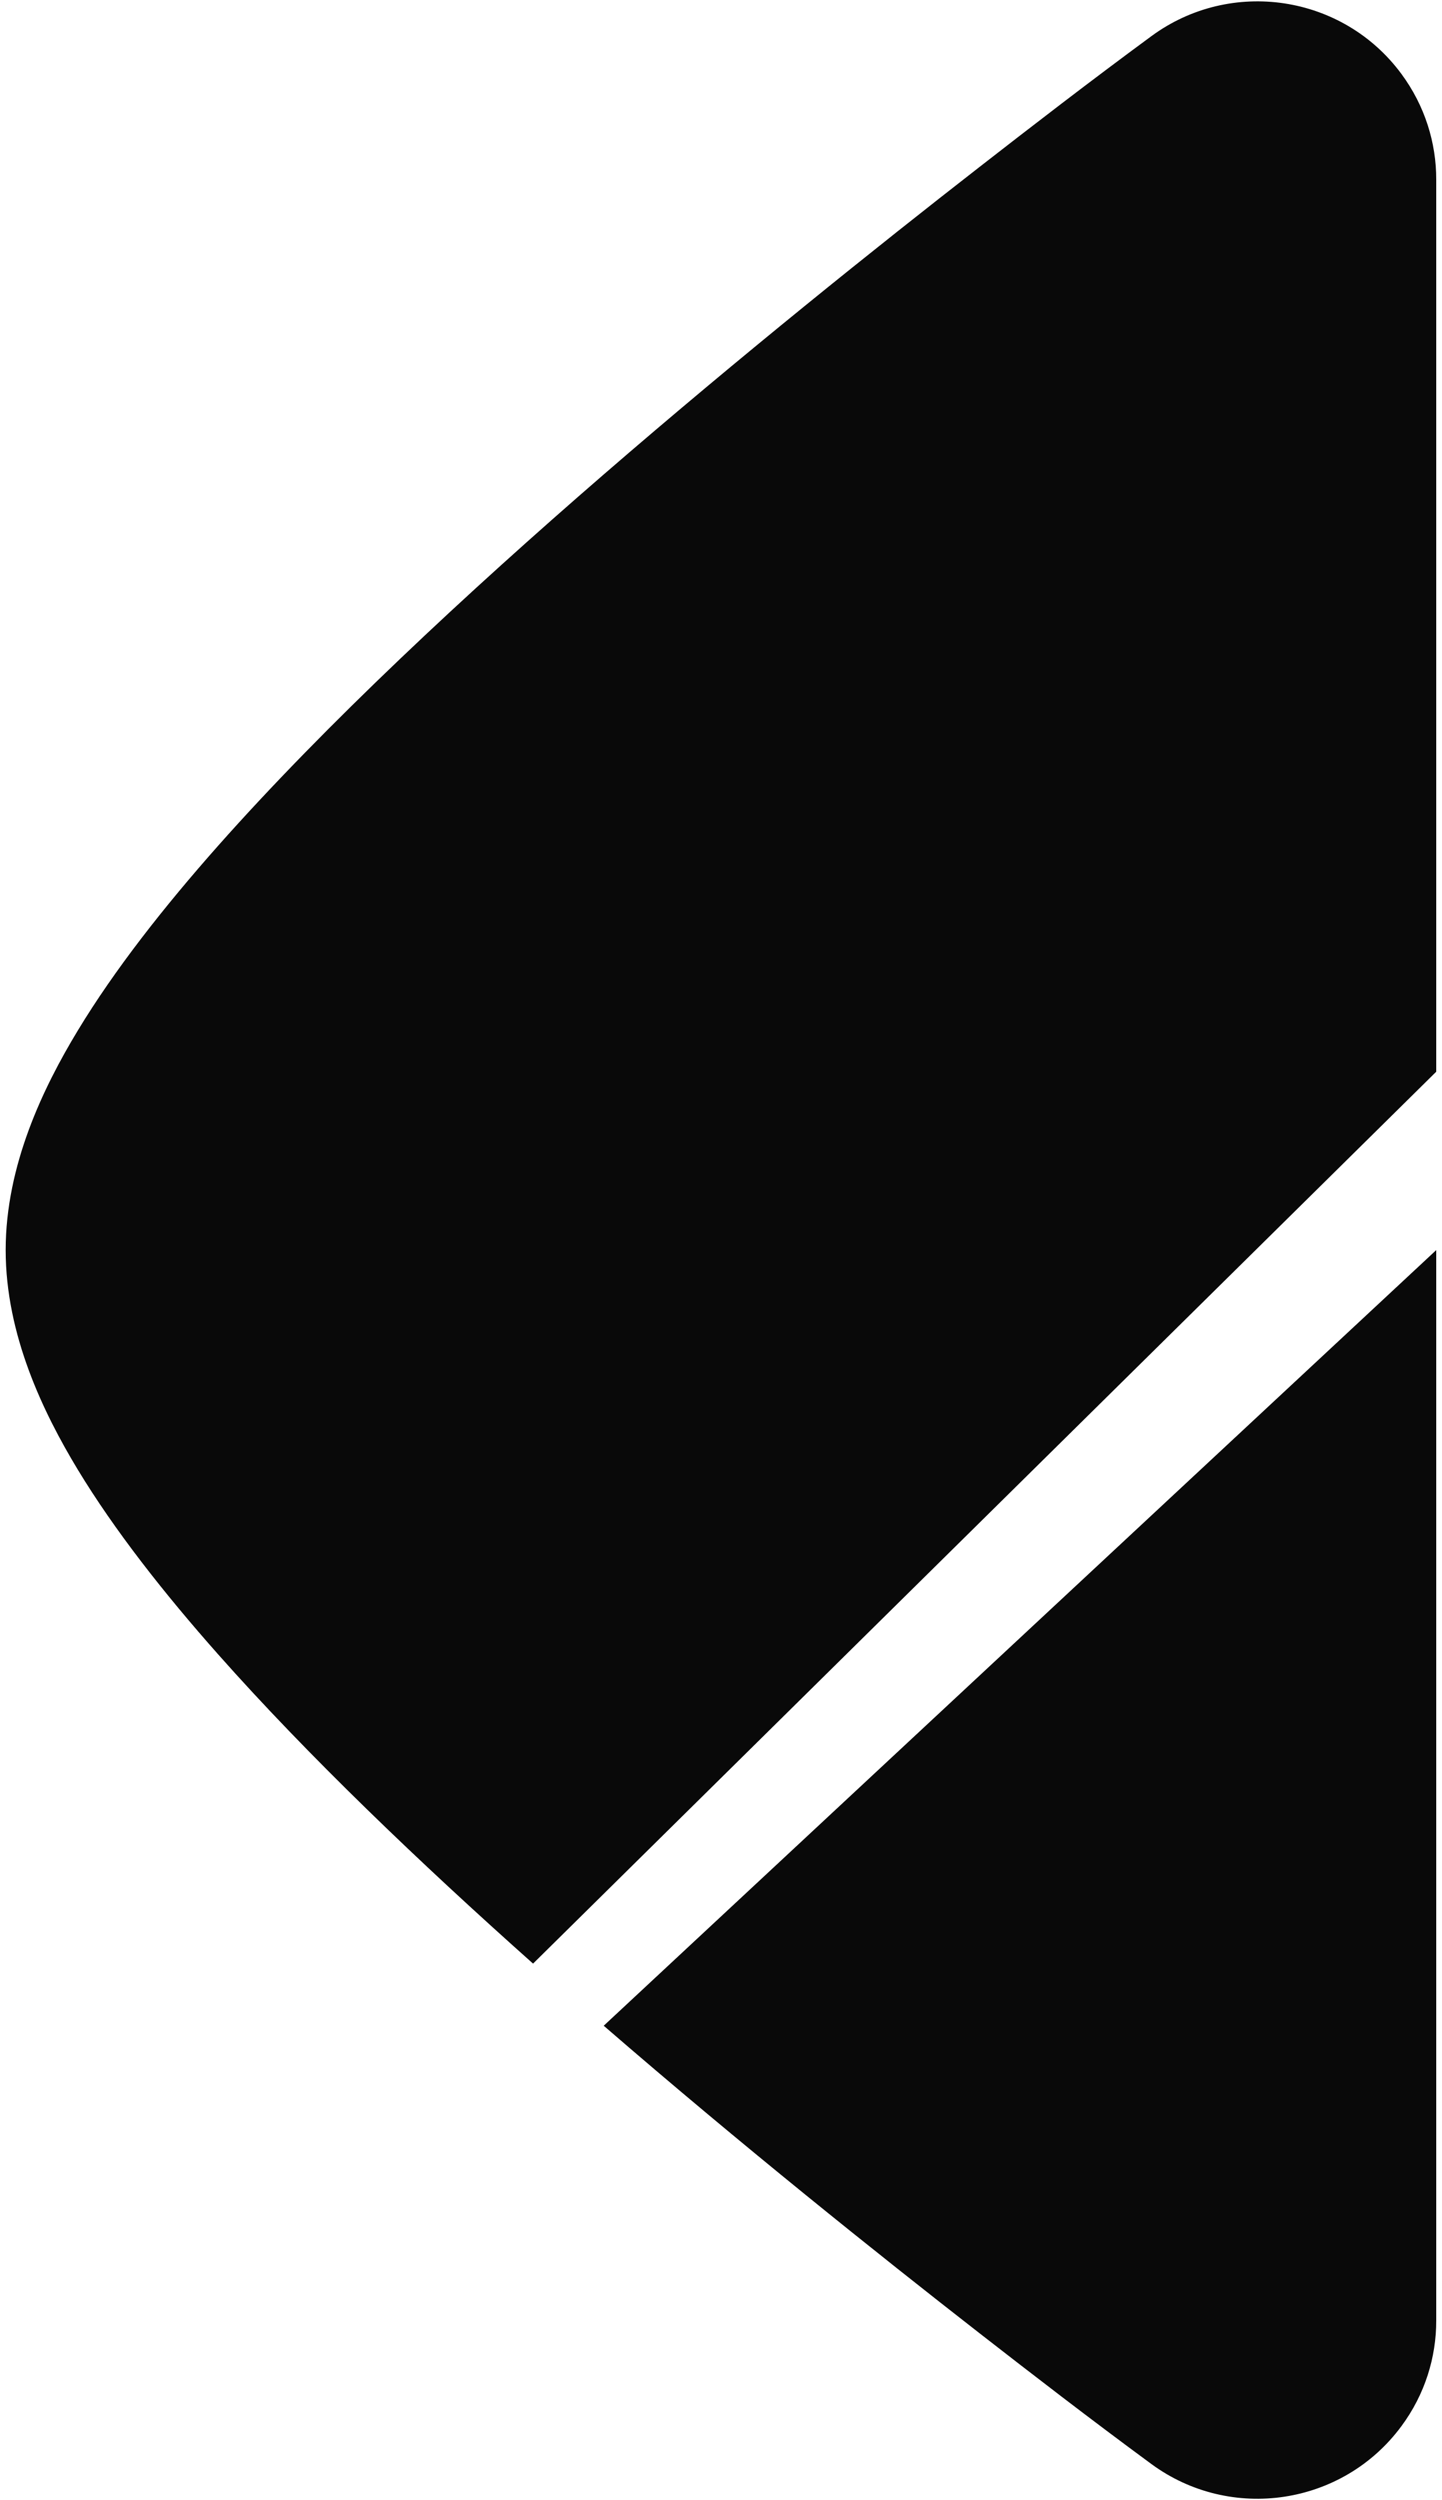 <svg width="15" height="26" viewBox="0 0 15 26" fill="none" xmlns="http://www.w3.org/2000/svg">
<g clip-path="url(#clip0_213_71)">
<path d="M11.977 25.624C12.804 26.231 13.969 26.055 14.578 25.23C14.823 24.899 14.941 24.513 14.94 24.13L14.94 13L6.28 21.066C7.708 22.302 9.13 23.439 10.192 24.266C10.724 24.68 11.335 25.152 11.977 25.624Z" fill="#090909"/>
<path d="M2.269 17.204C1.708 16.571 1.192 15.916 0.806 15.278C0.451 14.69 0.059 13.883 0.059 13C0.059 12.117 0.451 11.309 0.806 10.722C1.192 10.083 1.708 9.428 2.269 8.795C3.396 7.524 4.862 6.162 6.28 4.934C7.708 3.698 9.13 2.56 10.192 1.734C10.724 1.32 11.335 0.848 11.977 0.376C12.804 -0.232 13.969 -0.056 14.578 0.769C14.823 1.101 14.941 1.487 14.94 1.869L14.94 11.145L5.545 20.42C4.367 19.371 3.202 18.257 2.269 17.204Z" fill="#090909"/>
</g>
<defs>
<clipPath id="clip0_213_71">
<rect width="15" height="26" fill="white" transform="translate(15 26) rotate(-180)"/>
</clipPath>
</defs>
</svg>
